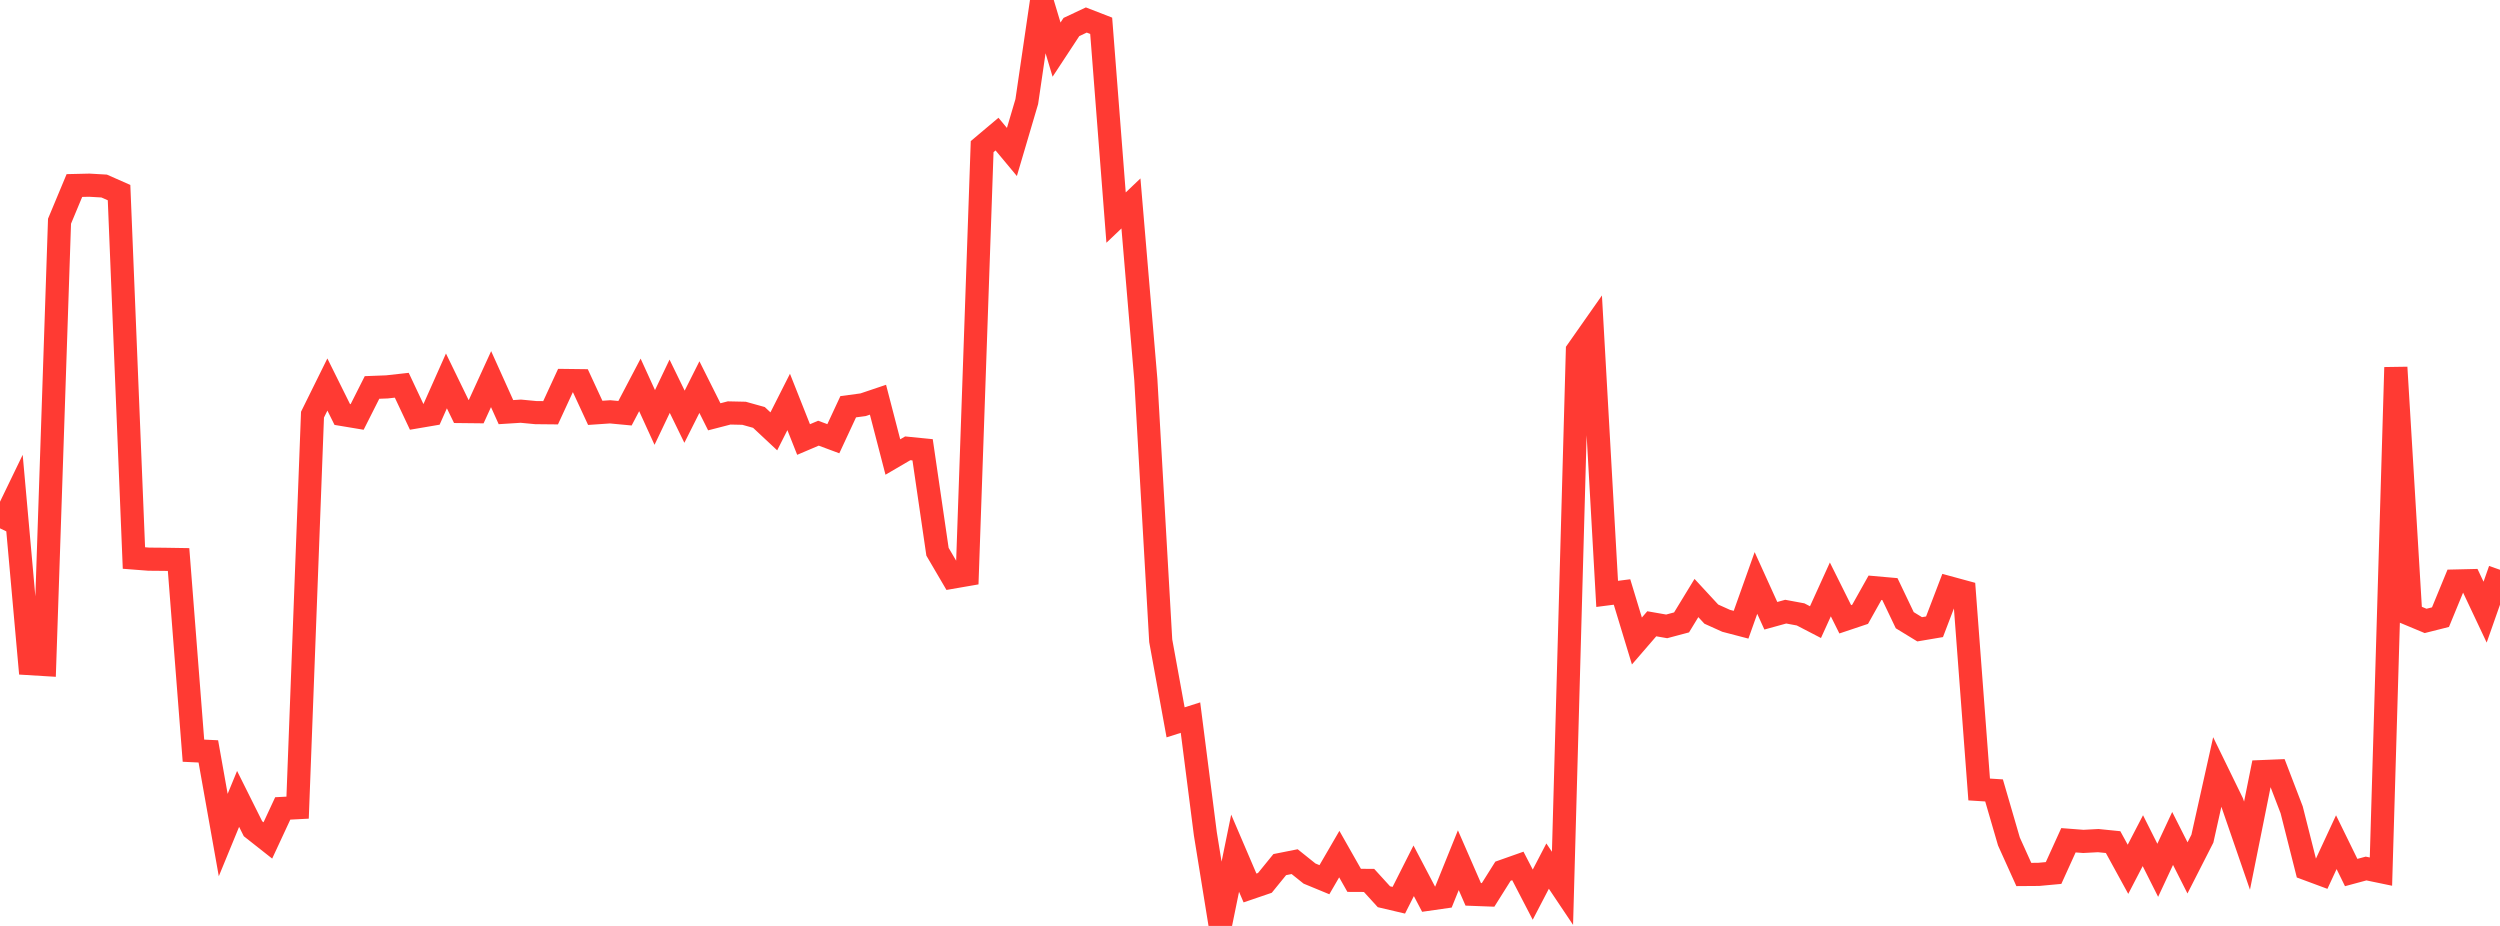 <?xml version="1.0" standalone="no"?>
<!DOCTYPE svg PUBLIC "-//W3C//DTD SVG 1.1//EN" "http://www.w3.org/Graphics/SVG/1.1/DTD/svg11.dtd">

<svg width="135" height="50" viewBox="0 0 135 50" preserveAspectRatio="none" 
  xmlns="http://www.w3.org/2000/svg"
  xmlns:xlink="http://www.w3.org/1999/xlink">


<polyline points="0.0, 28.53 0.804, 26.867 1.607, 35.836 2.411, 35.885 3.214, 11.946 4.018, 10.019 4.821, 10 5.625, 10.046 6.429, 10.401 7.232, 30.133 8.036, 30.195 8.839, 30.202 9.643, 30.215 10.446, 40.537 11.25, 40.575 12.054, 45.093 12.857, 43.14 13.661, 44.751 14.464, 45.384 15.268, 43.655 16.071, 43.613 16.875, 22.391 17.679, 20.764 18.482, 22.381 19.286, 22.515 20.089, 20.923 20.893, 20.892 21.696, 20.803 22.5, 22.51 23.304, 22.373 24.107, 20.569 24.911, 22.222 25.714, 22.231 26.518, 20.473 27.321, 22.255 28.125, 22.204 28.929, 22.281 29.732, 22.289 30.536, 20.547 31.339, 20.557 32.143, 22.294 32.946, 22.239 33.75, 22.315 34.554, 20.784 35.357, 22.543 36.161, 20.857 36.964, 22.503 37.768, 20.903 38.571, 22.507 39.375, 22.299 40.179, 22.317 40.982, 22.541 41.786, 23.293 42.589, 21.705 43.393, 23.734 44.196, 23.392 45.0, 23.691 45.804, 21.963 46.607, 21.856 47.411, 21.585 48.214, 24.679 49.018, 24.209 49.821, 24.289 50.625, 29.794 51.429, 31.167 52.232, 31.028 53.036, 7.918 53.839, 7.242 54.643, 8.207 55.446, 5.487 56.25, 0.0 57.054, 2.68 57.857, 1.458 58.661, 1.08 59.464, 1.392 60.268, 11.75 61.071, 10.986 61.875, 20.502 62.679, 34.6 63.482, 39.007 64.286, 38.751 65.089, 45.027 65.893, 50.0 66.696, 46.073 67.5, 47.951 68.304, 47.676 69.107, 46.689 69.911, 46.529 70.714, 47.172 71.518, 47.504 72.321, 46.122 73.125, 47.539 73.929, 47.543 74.732, 48.424 75.536, 48.613 76.339, 47.023 77.143, 48.556 77.946, 48.441 78.75, 46.451 79.554, 48.294 80.357, 48.324 81.161, 47.045 81.964, 46.761 82.768, 48.311 83.571, 46.769 84.375, 47.969 85.179, 18.932 85.982, 17.788 86.786, 32.07 87.589, 31.967 88.393, 34.614 89.196, 33.684 90.0, 33.824 90.804, 33.61 91.607, 32.293 92.411, 33.163 93.214, 33.525 94.018, 33.735 94.821, 31.48 95.625, 33.251 96.429, 33.029 97.232, 33.178 98.036, 33.595 98.839, 31.828 99.643, 33.442 100.446, 33.173 101.25, 31.739 102.054, 31.81 102.857, 33.491 103.661, 33.982 104.464, 33.846 105.268, 31.741 106.071, 31.96 106.875, 42.632 107.679, 42.683 108.482, 45.441 109.286, 47.222 110.089, 47.216 110.893, 47.142 111.696, 45.374 112.5, 45.436 113.304, 45.393 114.107, 45.474 114.911, 46.942 115.714, 45.396 116.518, 46.996 117.321, 45.276 118.125, 46.867 118.929, 45.288 119.732, 41.688 120.536, 43.336 121.339, 45.665 122.143, 41.667 122.946, 41.634 123.75, 43.731 124.554, 46.913 125.357, 47.211 126.161, 45.478 126.964, 47.117 127.768, 46.9 128.571, 47.067 129.375, 19.839 130.179, 33.194 130.982, 33.529 131.786, 33.326 132.589, 31.375 133.393, 31.356 134.196, 33.056 135.0, 30.768" fill="none" stroke="#ff3a33" stroke-width="1.25"/>

</svg>